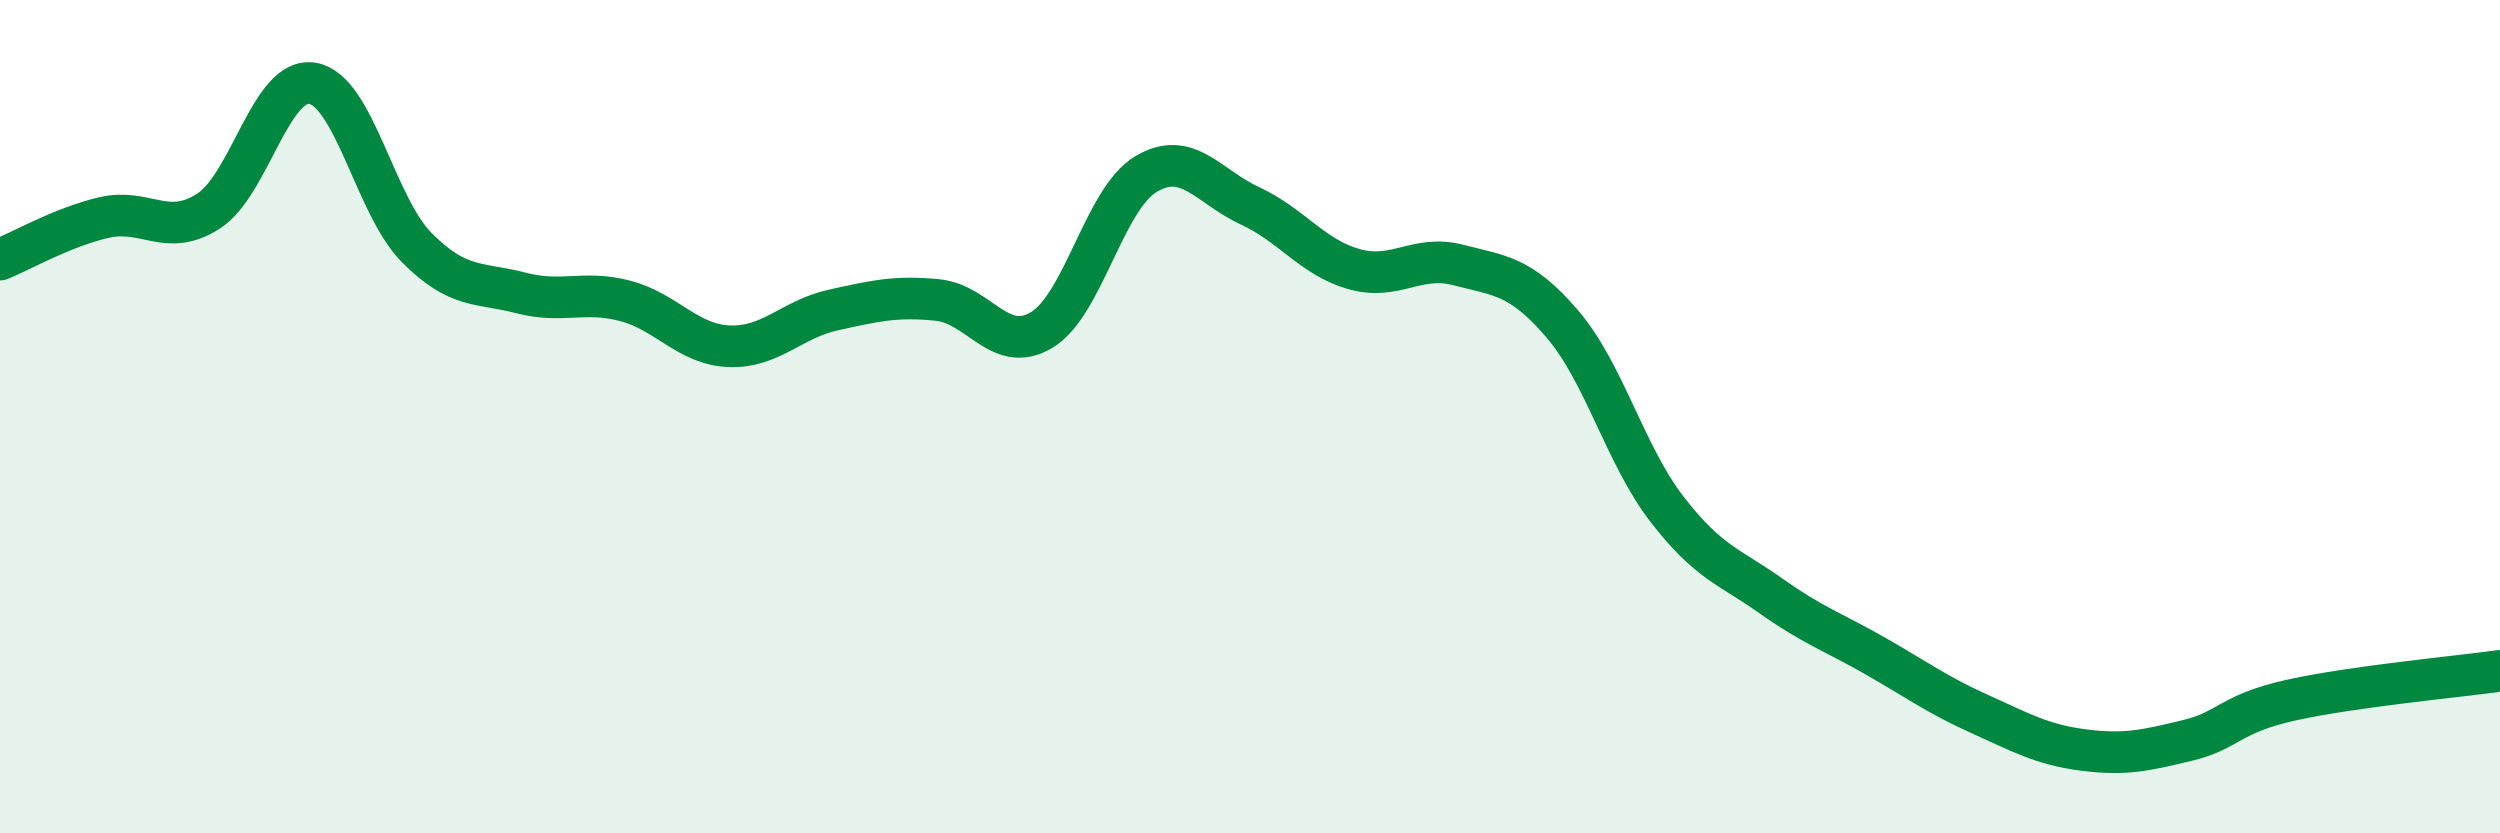 
    <svg width="60" height="20" viewBox="0 0 60 20" xmlns="http://www.w3.org/2000/svg">
      <path
        d="M 0,6.23 C 0.5,6.03 1.5,5.45 2.5,5.22 C 3.5,4.99 4,5.71 5,5.07 C 6,4.43 6.5,1.83 7.5,2 C 8.5,2.17 9,4.93 10,5.94 C 11,6.95 11.5,6.77 12.5,7.03 C 13.5,7.29 14,6.96 15,7.22 C 16,7.48 16.5,8.27 17.5,8.31 C 18.5,8.35 19,7.66 20,7.44 C 21,7.22 21.5,7.1 22.5,7.2 C 23.5,7.3 24,8.52 25,7.92 C 26,7.32 26.5,4.78 27.5,4.18 C 28.5,3.58 29,4.48 30,4.94 C 31,5.4 31.5,6.18 32.5,6.46 C 33.5,6.74 34,6.1 35,6.36 C 36,6.62 36.5,6.61 37.5,7.78 C 38.5,8.95 39,10.91 40,12.21 C 41,13.51 41.5,13.59 42.5,14.3 C 43.5,15.01 44,15.17 45,15.74 C 46,16.31 46.5,16.68 47.5,17.13 C 48.5,17.58 49,17.87 50,18 C 51,18.13 51.5,18.01 52.5,17.77 C 53.5,17.53 53.5,17.13 55,16.8 C 56.5,16.47 59,16.24 60,16.1L60 20L0 20Z"
        fill="#008740"
        opacity="0.1"
        stroke-linecap="round"
        stroke-linejoin="round"
      />
      <path
        d="M 0,6.23 C 0.5,6.03 1.5,5.45 2.5,5.22 C 3.5,4.99 4,5.71 5,5.07 C 6,4.43 6.5,1.83 7.5,2 C 8.5,2.17 9,4.93 10,5.94 C 11,6.95 11.5,6.77 12.5,7.03 C 13.5,7.29 14,6.96 15,7.22 C 16,7.48 16.5,8.27 17.5,8.31 C 18.5,8.35 19,7.66 20,7.44 C 21,7.22 21.5,7.1 22.5,7.2 C 23.5,7.3 24,8.52 25,7.92 C 26,7.32 26.5,4.78 27.5,4.18 C 28.5,3.58 29,4.48 30,4.94 C 31,5.4 31.5,6.18 32.5,6.46 C 33.5,6.74 34,6.1 35,6.36 C 36,6.62 36.5,6.61 37.5,7.78 C 38.5,8.95 39,10.91 40,12.21 C 41,13.51 41.5,13.59 42.5,14.3 C 43.5,15.01 44,15.17 45,15.74 C 46,16.31 46.5,16.68 47.5,17.13 C 48.5,17.58 49,17.87 50,18 C 51,18.13 51.5,18.01 52.5,17.77 C 53.5,17.53 53.5,17.13 55,16.8 C 56.5,16.47 59,16.24 60,16.1"
        stroke="#008740"
        stroke-width="1"
        fill="none"
        stroke-linecap="round"
        stroke-linejoin="round"
      />
    </svg>
  